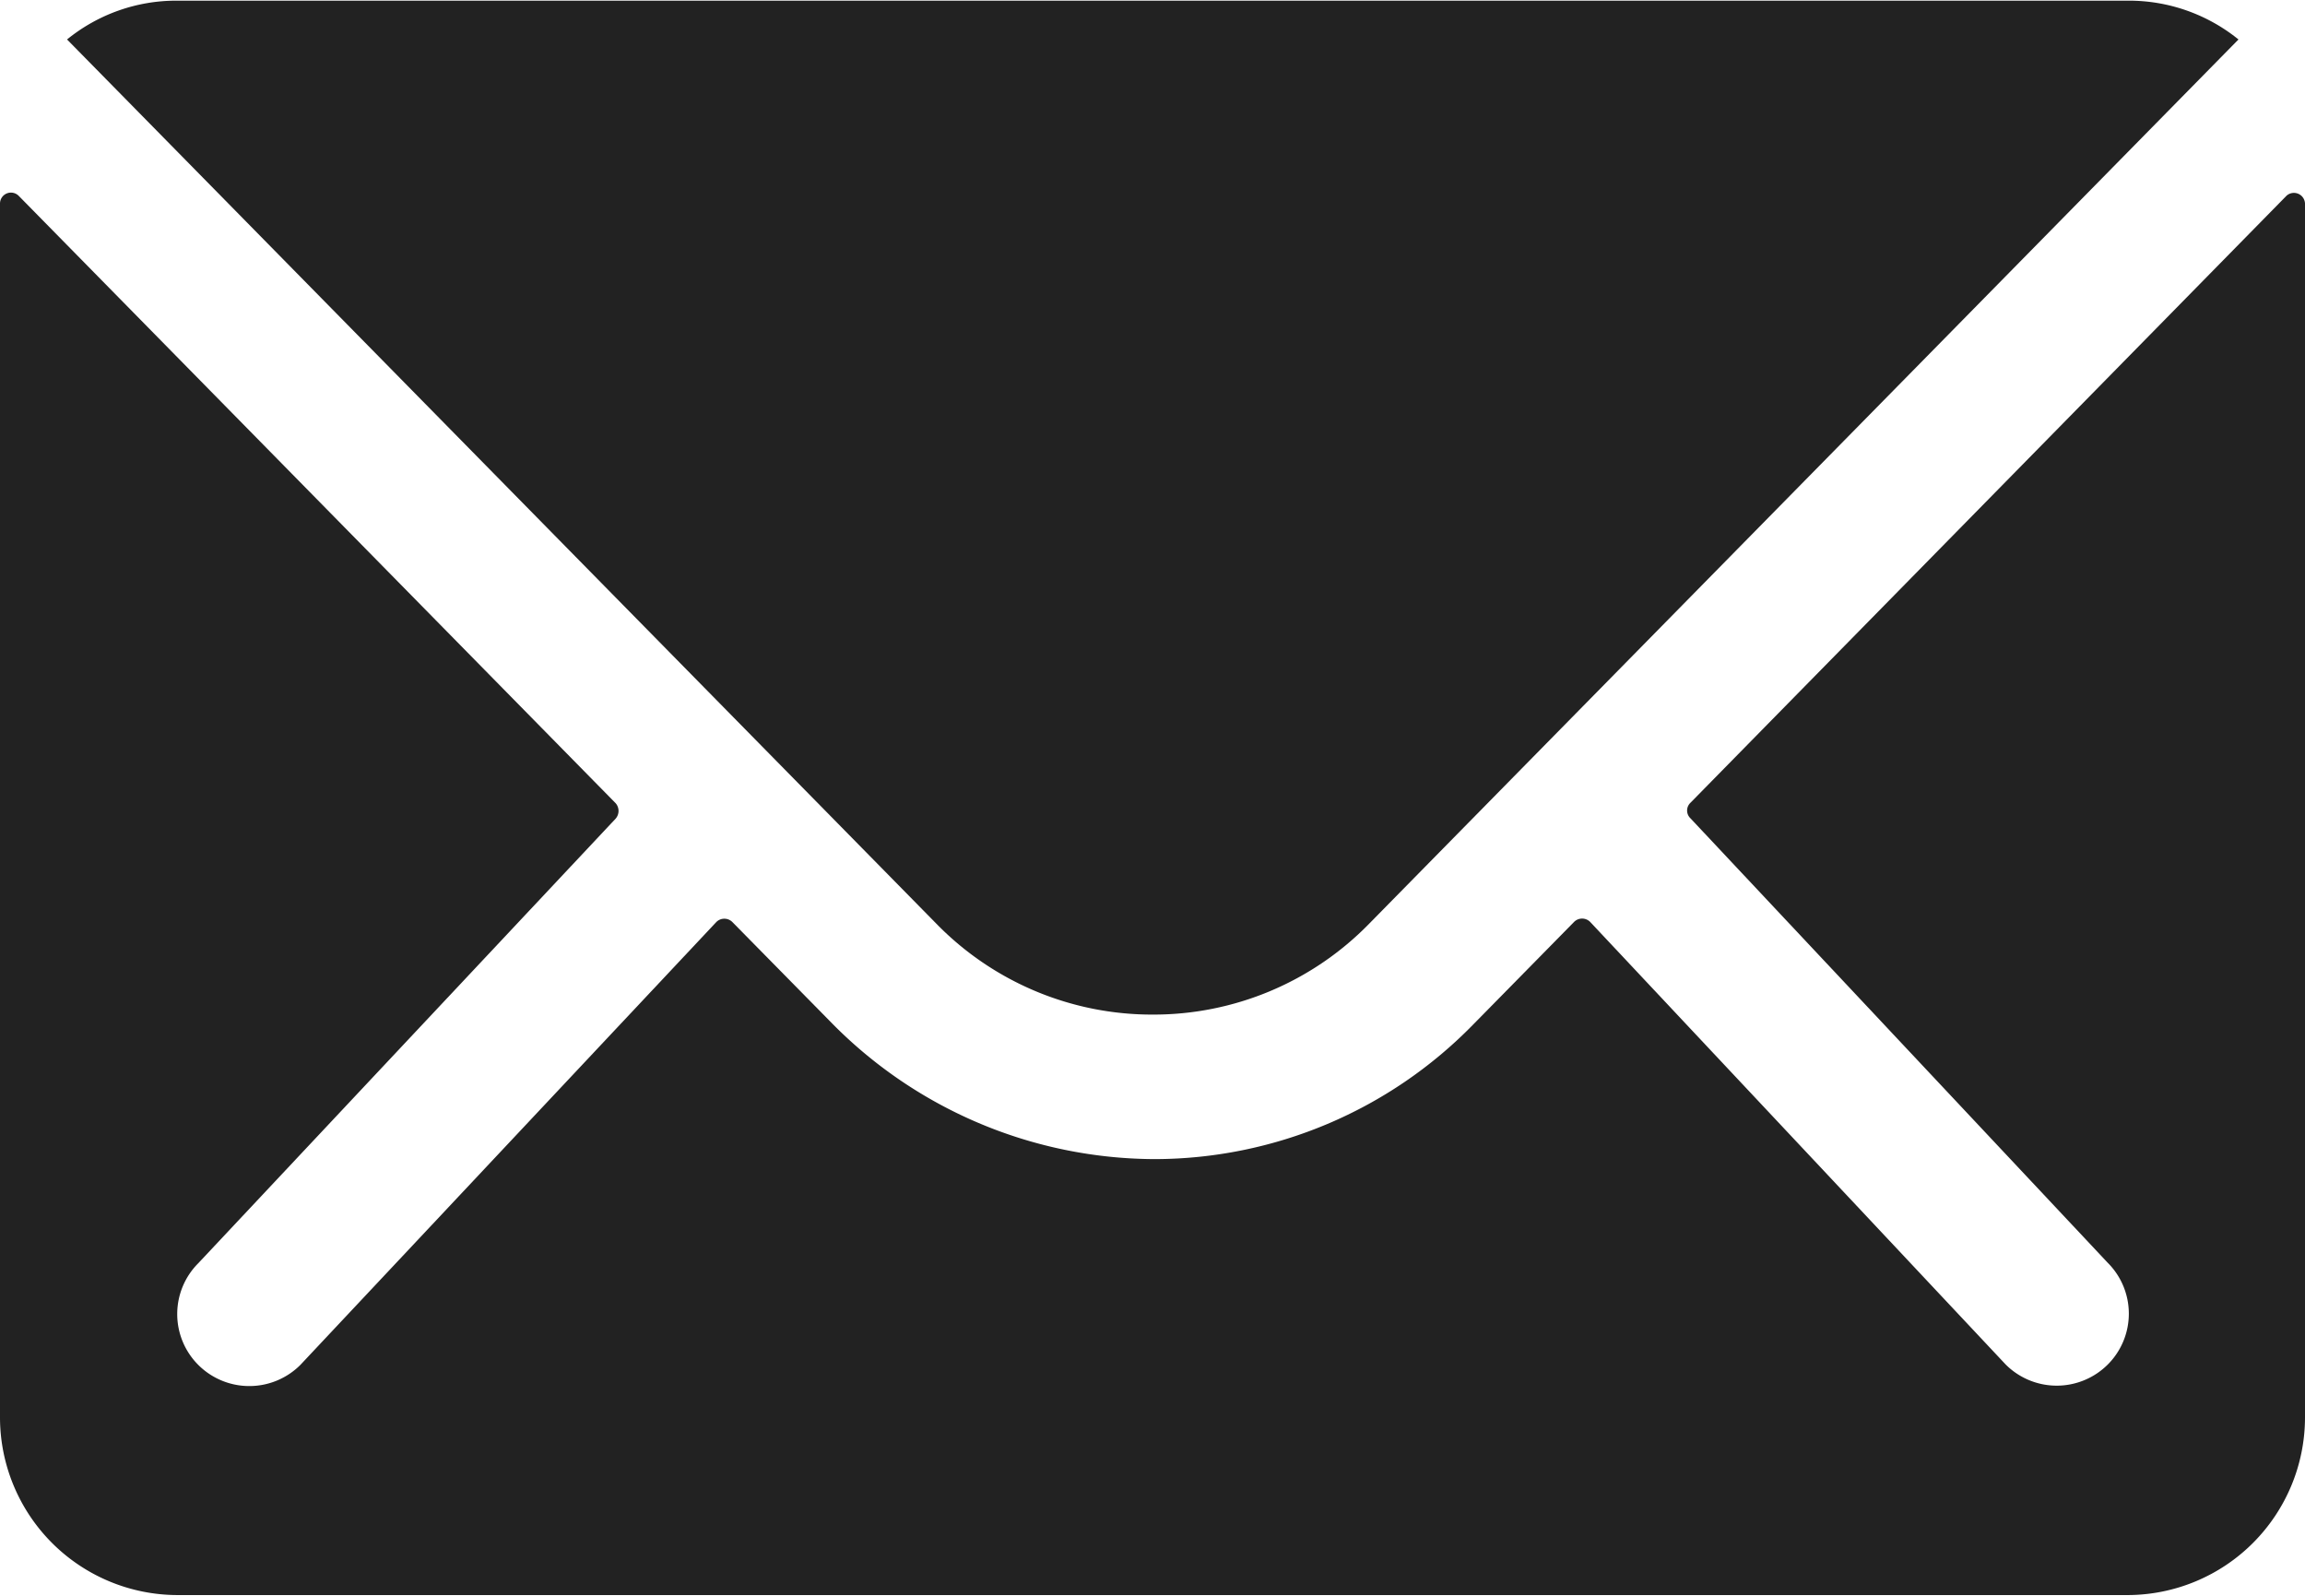 <svg id="Icon_ionic-ios-mail" data-name="Icon ionic-ios-mail" xmlns="http://www.w3.org/2000/svg" width="17.464" height="12.09" viewBox="0 0 17.464 12.09">
  <path id="Path_171" data-name="Path 171" d="M20.7,10.34l-4.517,4.6a.081.081,0,0,0,0,.118l3.161,3.367a.545.545,0,0,1,0,.772.547.547,0,0,1-.772,0l-3.149-3.354a.086.086,0,0,0-.122,0l-.768.781a3.38,3.38,0,0,1-2.41,1.016,3.448,3.448,0,0,1-2.46-1.045l-.739-.751a.086.086,0,0,0-.122,0L5.65,19.2a.547.547,0,0,1-.772,0,.545.545,0,0,1,0-.772l3.161-3.367a.089.089,0,0,0,0-.118l-4.521-4.6a.083.083,0,0,0-.143.059V19.6a1.347,1.347,0,0,0,1.343,1.343H19.5A1.347,1.347,0,0,0,20.839,19.6V10.4A.084.084,0,0,0,20.7,10.34Z" transform="translate(-3.375 -8.858)" fill="#222"/>
  <path id="Path_172" data-name="Path 172" d="M12.45,15.562a2.282,2.282,0,0,0,1.641-.688l6.587-6.7a1.319,1.319,0,0,0-.831-.294H5.057a1.311,1.311,0,0,0-.831.294l6.587,6.7A2.283,2.283,0,0,0,12.45,15.562Z" transform="translate(-3.718 -7.875)" fill="#222"/>
</svg>
